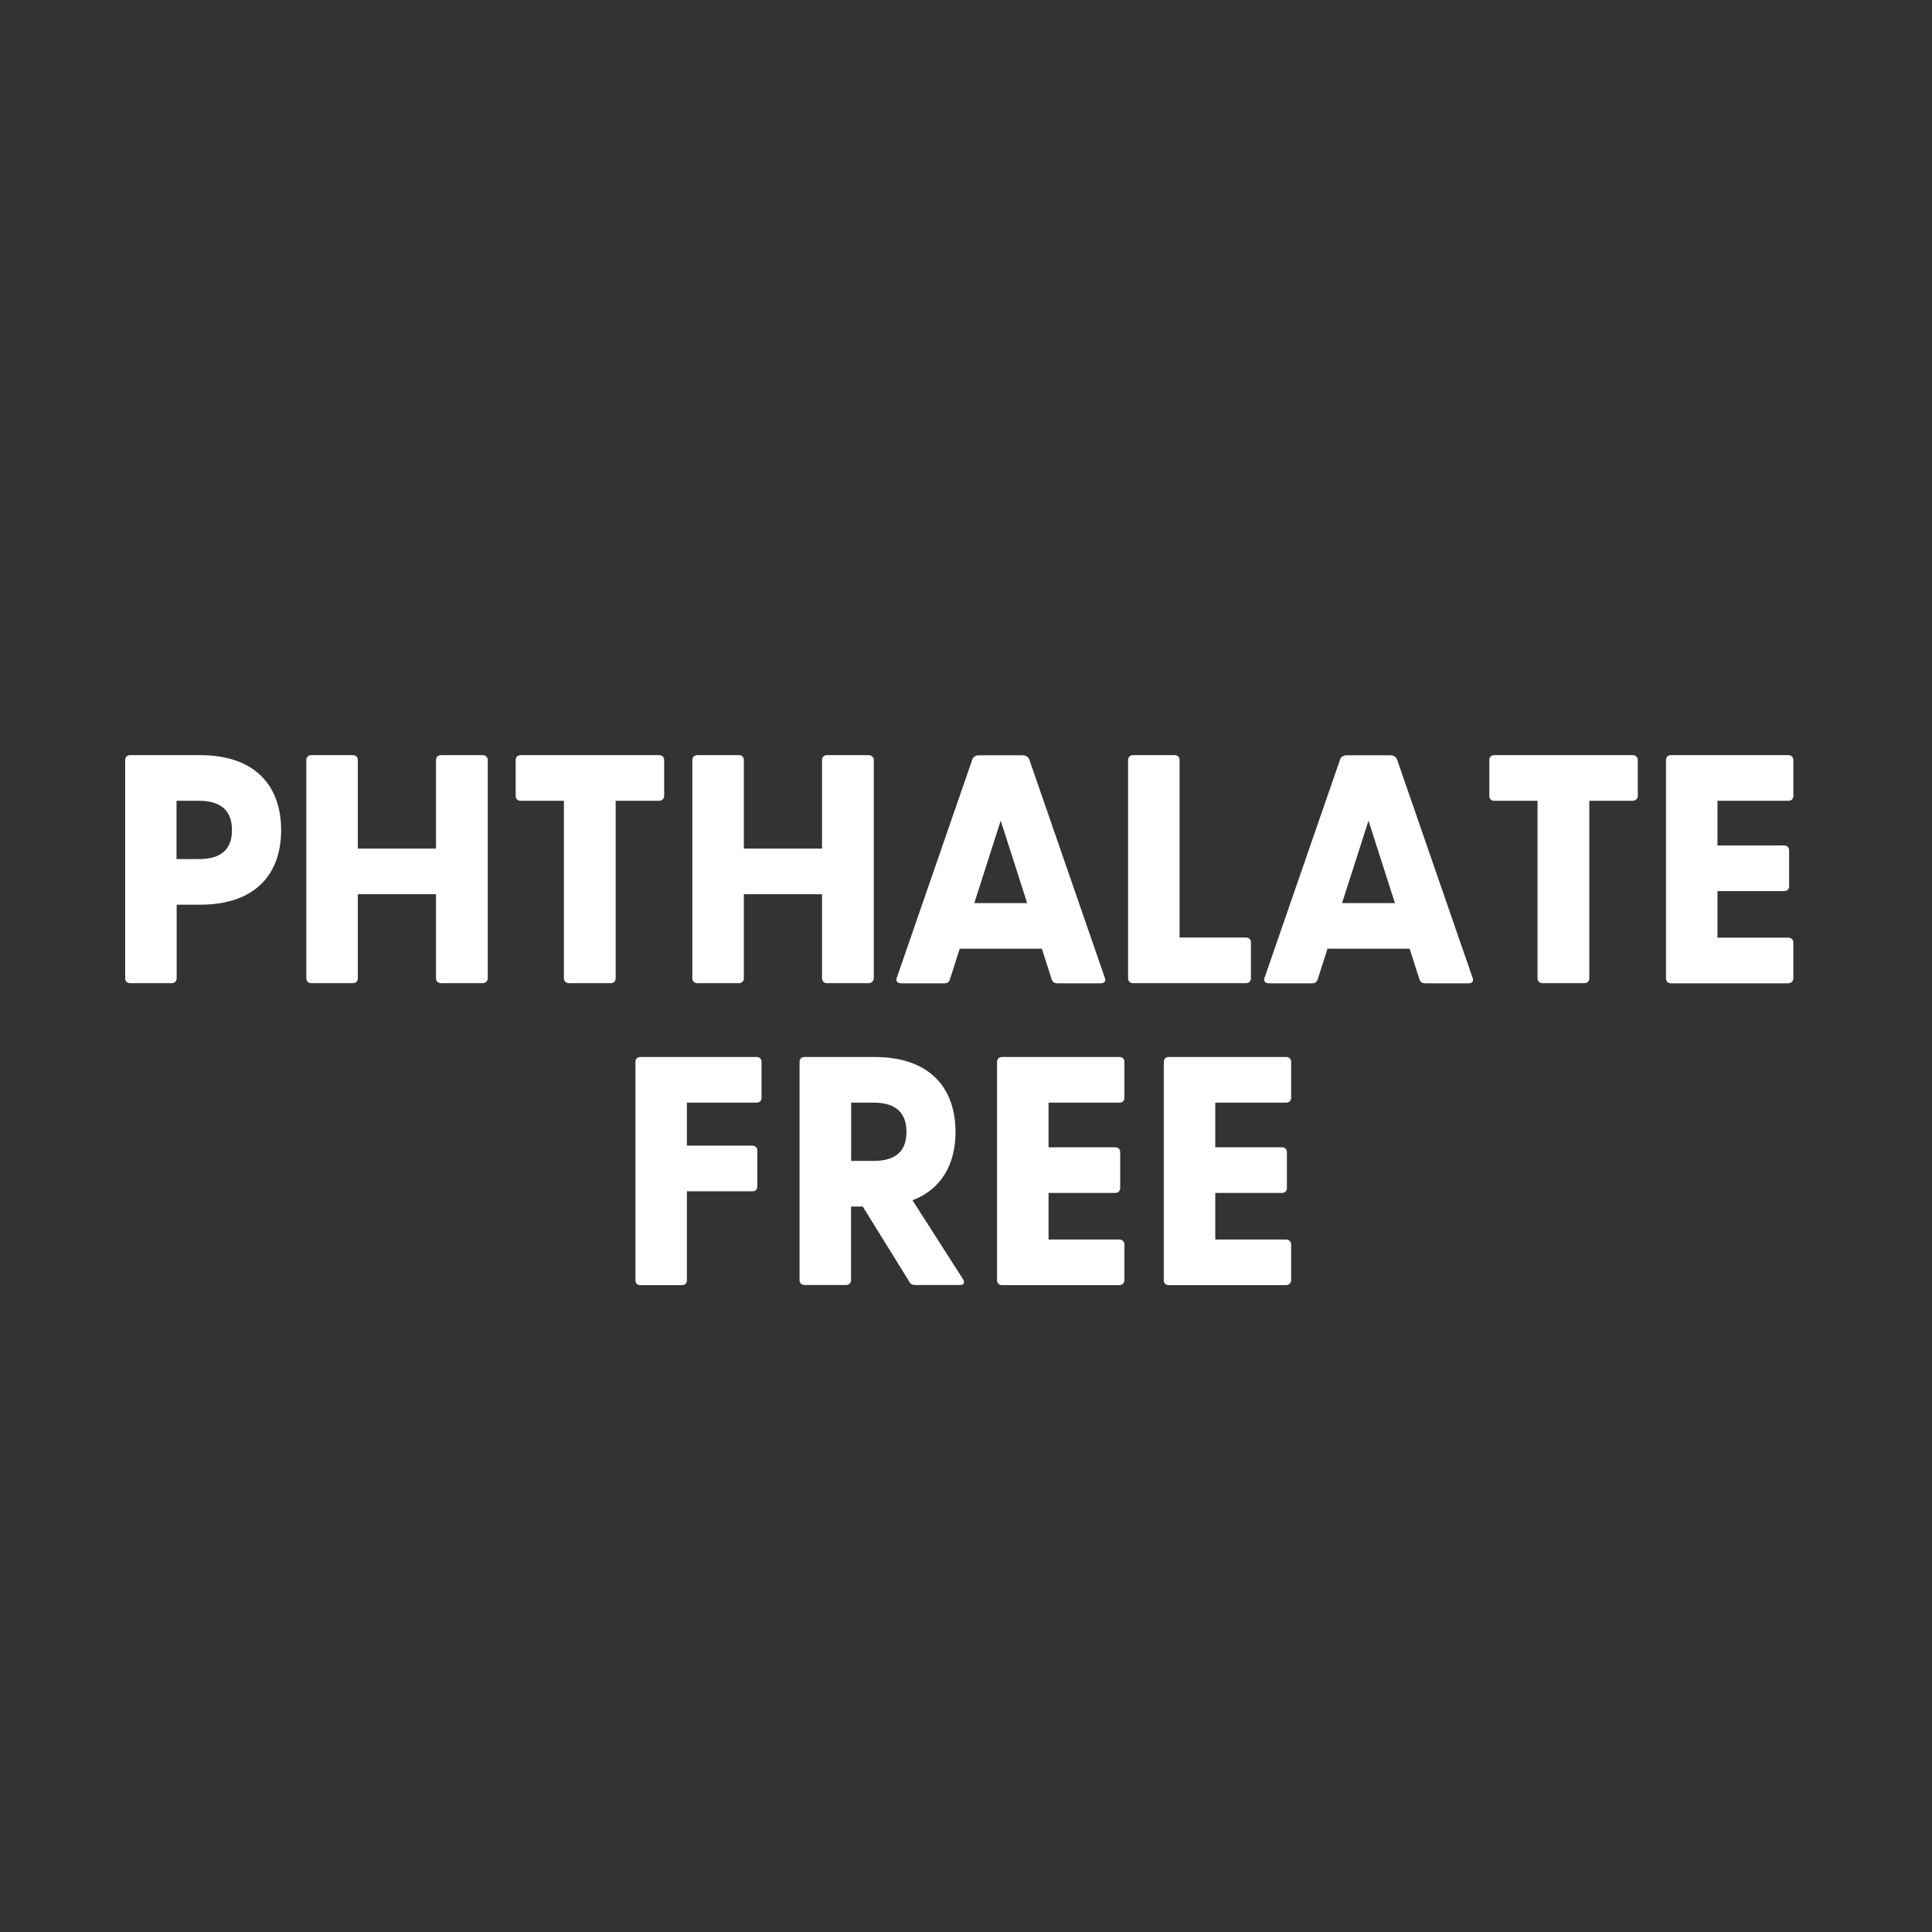 <?xml version="1.0" encoding="UTF-8"?>
<svg id="Layer_1" data-name="Layer 1" xmlns="http://www.w3.org/2000/svg" viewBox="0 0 141.84 141.84">
  <rect x="0" y="0" width="141.84" height="141.84" fill="#333333" stroke="none"/>
  <g>
    <path d="M9.19,71.82v-16.02c0-.21.14-.36.36-.36h5.14c4.04,0,5.95,2.25,5.95,5.5s-1.91,5.48-5.95,5.48h-1.72v5.4c0,.21-.14.36-.36.36h-3.06c-.21,0-.36-.14-.36-.36ZM14.59,63.07c1.27,0,2.44-.41,2.44-2.13s-1.17-2.15-2.44-2.15h-1.63v4.28h1.63Z" fill="#fff"/>
    <path d="M22.49,71.82v-16.02c0-.21.14-.36.36-.36h3.06c.22,0,.36.14.36.36v6.5h5.74v-6.5c0-.21.14-.36.36-.36h3.06c.21,0,.38.14.38.36v16.02c0,.21-.17.36-.38.36h-3.06c-.21,0-.36-.14-.36-.36v-6.17h-5.74v6.17c0,.21-.14.36-.36.36h-3.06c-.21,0-.36-.14-.36-.36Z" fill="#fff"/>
    <path d="M41.4,71.82v-13.03h-3.18c-.22,0-.36-.14-.36-.36v-2.63c0-.21.14-.36.36-.36h10.16c.22,0,.38.14.38.36v2.63c0,.22-.17.36-.38.36h-3.18v13.03c0,.21-.14.36-.36.36h-3.06c-.22,0-.38-.14-.38-.36Z" fill="#fff"/>
    <path d="M50.83,71.82v-16.02c0-.21.14-.36.36-.36h3.06c.22,0,.36.14.36.36v6.5h5.74v-6.5c0-.21.14-.36.36-.36h3.06c.21,0,.38.14.38.36v16.02c0,.21-.17.36-.38.36h-3.06c-.21,0-.36-.14-.36-.36v-6.17h-5.74v6.17c0,.21-.14.36-.36.36h-3.06c-.21,0-.36-.14-.36-.36Z" fill="#fff"/>
    <path d="M65.84,71.78l5.55-16.04c.07-.19.26-.29.46-.29h3.25c.19,0,.38.1.46.29l5.55,16.04c.1.24-.02.41-.29.41h-3.2c-.19,0-.33-.07-.41-.29l-.72-2.25h-6.03l-.72,2.25c-.07.22-.21.29-.41.29h-3.18c-.26,0-.41-.17-.31-.41ZM75.41,66.3l-1.94-6.05-1.94,6.05h3.87Z" fill="#fff"/>
    <path d="M82.82,71.82v-16.02c0-.21.14-.36.36-.36h3.06c.22,0,.36.14.36.36v13.03h4.88c.22,0,.36.14.36.36v2.63c0,.21-.14.36-.36.36h-8.3c-.21,0-.36-.14-.36-.36Z" fill="#fff"/>
    <path d="M92.84,71.78l5.55-16.04c.07-.19.26-.29.46-.29h3.25c.19,0,.38.1.46.29l5.55,16.04c.1.24-.02.41-.29.41h-3.2c-.19,0-.33-.07-.41-.29l-.72-2.25h-6.03l-.72,2.25c-.07.22-.21.29-.41.29h-3.18c-.26,0-.41-.17-.31-.41ZM102.41,66.3l-1.94-6.05-1.94,6.05h3.87Z" fill="#fff"/>
    <path d="M112.88,71.82v-13.03h-3.18c-.22,0-.36-.14-.36-.36v-2.63c0-.21.14-.36.36-.36h10.16c.22,0,.38.14.38.36v2.63c0,.22-.17.36-.38.36h-3.18v13.03c0,.21-.14.36-.36.36h-3.06c-.22,0-.38-.14-.38-.36Z" fill="#fff"/>
    <path d="M122.31,71.82v-16.02c0-.21.14-.36.36-.36h8.63c.21,0,.36.14.36.36v2.63c0,.22-.14.36-.36.36h-5.21v3.28h4.9c.21,0,.36.14.36.36v2.63c0,.22-.14.36-.36.36h-4.9v3.42h5.19c.21,0,.38.14.38.36v2.63c0,.21-.17.36-.38.36h-8.61c-.21,0-.36-.14-.36-.36Z" fill="#fff"/>
  </g>
  <g>
    <path d="M46.65,93.98v-16.02c0-.21.14-.36.36-.36h8.54c.22,0,.36.14.36.36v2.63c0,.22-.14.36-.36.36h-5.12v3.16h4.81c.21,0,.36.14.36.36v2.63c0,.22-.14.36-.36.36h-4.81v6.53c0,.21-.14.36-.36.36h-3.06c-.21,0-.36-.14-.36-.36Z" fill="#fff"/>
    <path d="M66.76,94.1l-3.42-5.52h-.86v5.4c0,.21-.14.36-.36.36h-3.06c-.21,0-.36-.14-.36-.36v-16.02c0-.21.14-.36.36-.36h5.14c4.04,0,5.95,2.25,5.95,5.5,0,2.37-1.03,4.21-3.16,5.02l3.71,5.79c.17.26.05.43-.24.43h-3.28c-.19,0-.33-.07-.43-.24ZM64.11,85.23c1.27,0,2.44-.41,2.44-2.13s-1.17-2.15-2.44-2.15h-1.62v4.28h1.62Z" fill="#fff"/>
    <path d="M73.2,93.98v-16.02c0-.21.14-.36.36-.36h8.63c.21,0,.36.14.36.36v2.63c0,.22-.14.36-.36.36h-5.21v3.28h4.9c.21,0,.36.14.36.36v2.63c0,.21-.14.36-.36.36h-4.9v3.42h5.19c.21,0,.38.14.38.36v2.63c0,.21-.17.36-.38.36h-8.61c-.21,0-.36-.14-.36-.36Z" fill="#fff"/>
    <path d="M85.44,93.98v-16.02c0-.21.14-.36.36-.36h8.63c.21,0,.36.14.36.36v2.63c0,.22-.14.36-.36.36h-5.21v3.28h4.9c.21,0,.36.14.36.36v2.63c0,.21-.14.36-.36.36h-4.9v3.42h5.19c.21,0,.38.14.38.36v2.63c0,.21-.17.36-.38.36h-8.61c-.21,0-.36-.14-.36-.36Z" fill="#fff"/>
  </g>
</svg>